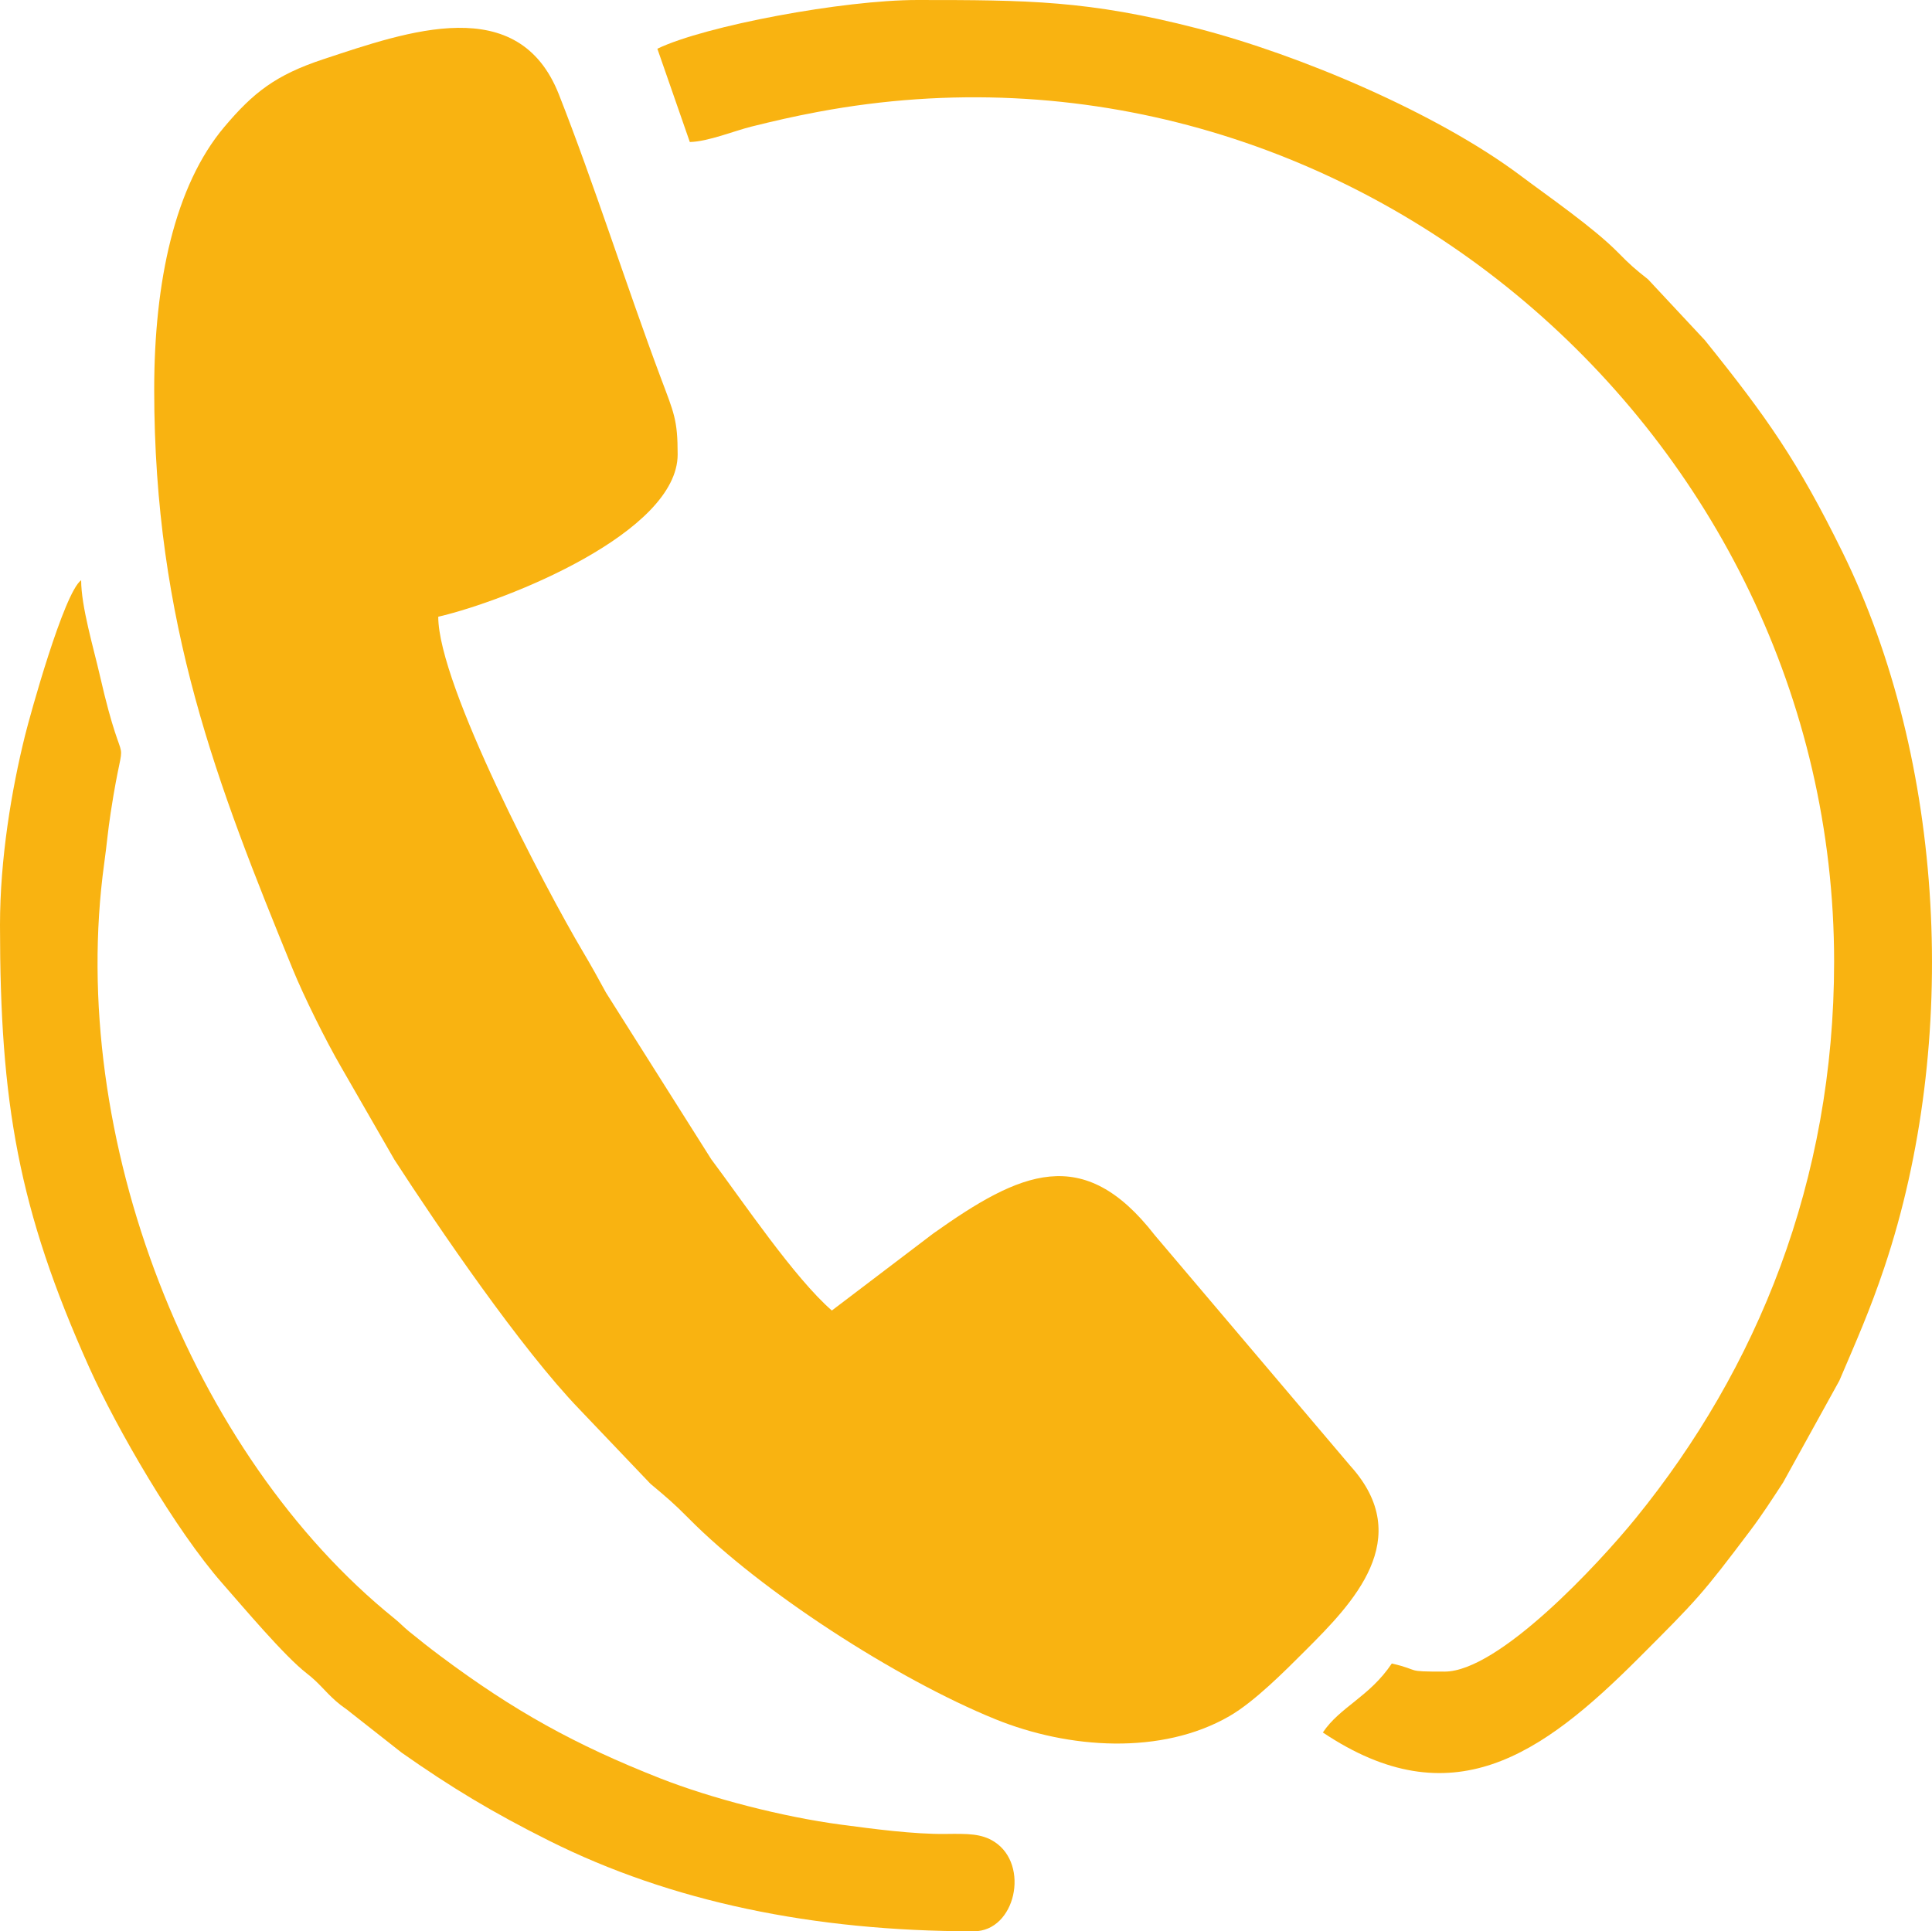 <?xml version="1.0" encoding="UTF-8"?>
<!DOCTYPE svg PUBLIC "-//W3C//DTD SVG 1.0//EN" "http://www.w3.org/TR/2001/REC-SVG-20010904/DTD/svg10.dtd">
<!-- Creator: CorelDRAW X8 -->
<svg xmlns="http://www.w3.org/2000/svg" xml:space="preserve" width="100%" height="100%" version="1.0" style="shape-rendering:geometricPrecision; text-rendering:geometricPrecision; image-rendering:optimizeQuality; fill-rule:evenodd; clip-rule:evenodd"
viewBox="0 0 97841 97816"
 xmlns:xlink="http://www.w3.org/1999/xlink">
 <defs>
  <style type="text/css">
   <![CDATA[
    .fil0 {fill:#F9B311}
   ]]>
  </style>
 </defs>
 <g id="Слой_x0020_1">
  <g id="_2591156190208">
   <path class="fil0" d="M7809 19728c0,11881 3207,20035 7015,29357 566,1388 1683,3637 2447,4952l2701 4696c2254,3478 6409,9565 9358,12630l3610 3788c829,694 1184,990 1942,1757 3628,3673 10501,8124 15521,10165 3718,1512 8425,1830 11857,-153 1271,-734 2801,-2277 3858,-3334 2359,-2358 5608,-5652 2260,-9350l-9899 -11678c-3628,-4672 -6813,-3212 -11214,-86l-5138 3903c-1900,-1651 -4510,-5530 -6107,-7661l-5331 -8438c-424,-780 -729,-1333 -1185,-2102 -1855,-3127 -7310,-13471 -7310,-16938 3519,-820 12124,-4275 12124,-8220 0,-1753 -183,-2091 -852,-3875 -1700,-4537 -3393,-9867 -5163,-14359 -2045,-5189 -7609,-3212 -11942,-1778 -2408,797 -3540,1692 -5001,3424 -2511,2978 -3551,7841 -3551,13300z"/>
   <path class="fil0" d="M33290 2467l1644 4726c927,-21 2257,-567 3123,-782 1177,-291 2088,-504 3366,-744 26825,-5032 51461,16310 51461,43036 0,11122 -3904,20632 -10039,28183 -1901,2340 -6950,7778 -9689,7778 -2101,1 -1128,-51 -2671,-411 -1131,1690 -2624,2195 -3493,3494 6510,4359 11067,1160 15977,-3751 3010,-3009 3222,-3230 5660,-6464 622,-826 1088,-1556 1668,-2441l2852 -5163c858,-2010 1545,-3546 2279,-5736 3832,-11443 3084,-25663 -2130,-36248 -2252,-4571 -3797,-6786 -6959,-10713l-2877 -3082c-681,-540 -901,-730 -1519,-1358 -1236,-1258 -3551,-2854 -4940,-3897 -4227,-3170 -11193,-6124 -16378,-7459 -5507,-1418 -8580,-1435 -14183,-1435 -3718,0 -10717,1298 -13152,2467z"/>
   <path class="fil0" d="M0 46854c0,8975 919,14391 4518,22402 1390,3095 4375,8246 6738,10934 1041,1183 3149,3692 4275,4561 638,492 904,898 1475,1402 379,334 432,313 809,630l2531 1990c2476,1740 4581,3015 7462,4456 6155,3080 13366,4587 21511,4587 2107,1 2846,-3367 1039,-4533 -656,-422 -1353,-411 -2479,-397 -1604,20 -3700,-261 -5283,-471 -2968,-394 -6589,-1334 -9162,-2346 -4322,-1700 -7413,-3420 -11094,-6167 -606,-453 -1047,-802 -1614,-1263 -319,-260 -444,-417 -764,-675 -10246,-8268 -16599,-24344 -14682,-38256 142,-1029 173,-1553 326,-2551 767,-5019 788,-1086 -552,-6961 -311,-1361 -944,-3475 -944,-4810 -879,645 -2594,6867 -2838,7848 -688,2768 -1272,6263 -1272,9620z"/>
  </g>
 </g>
</svg>
